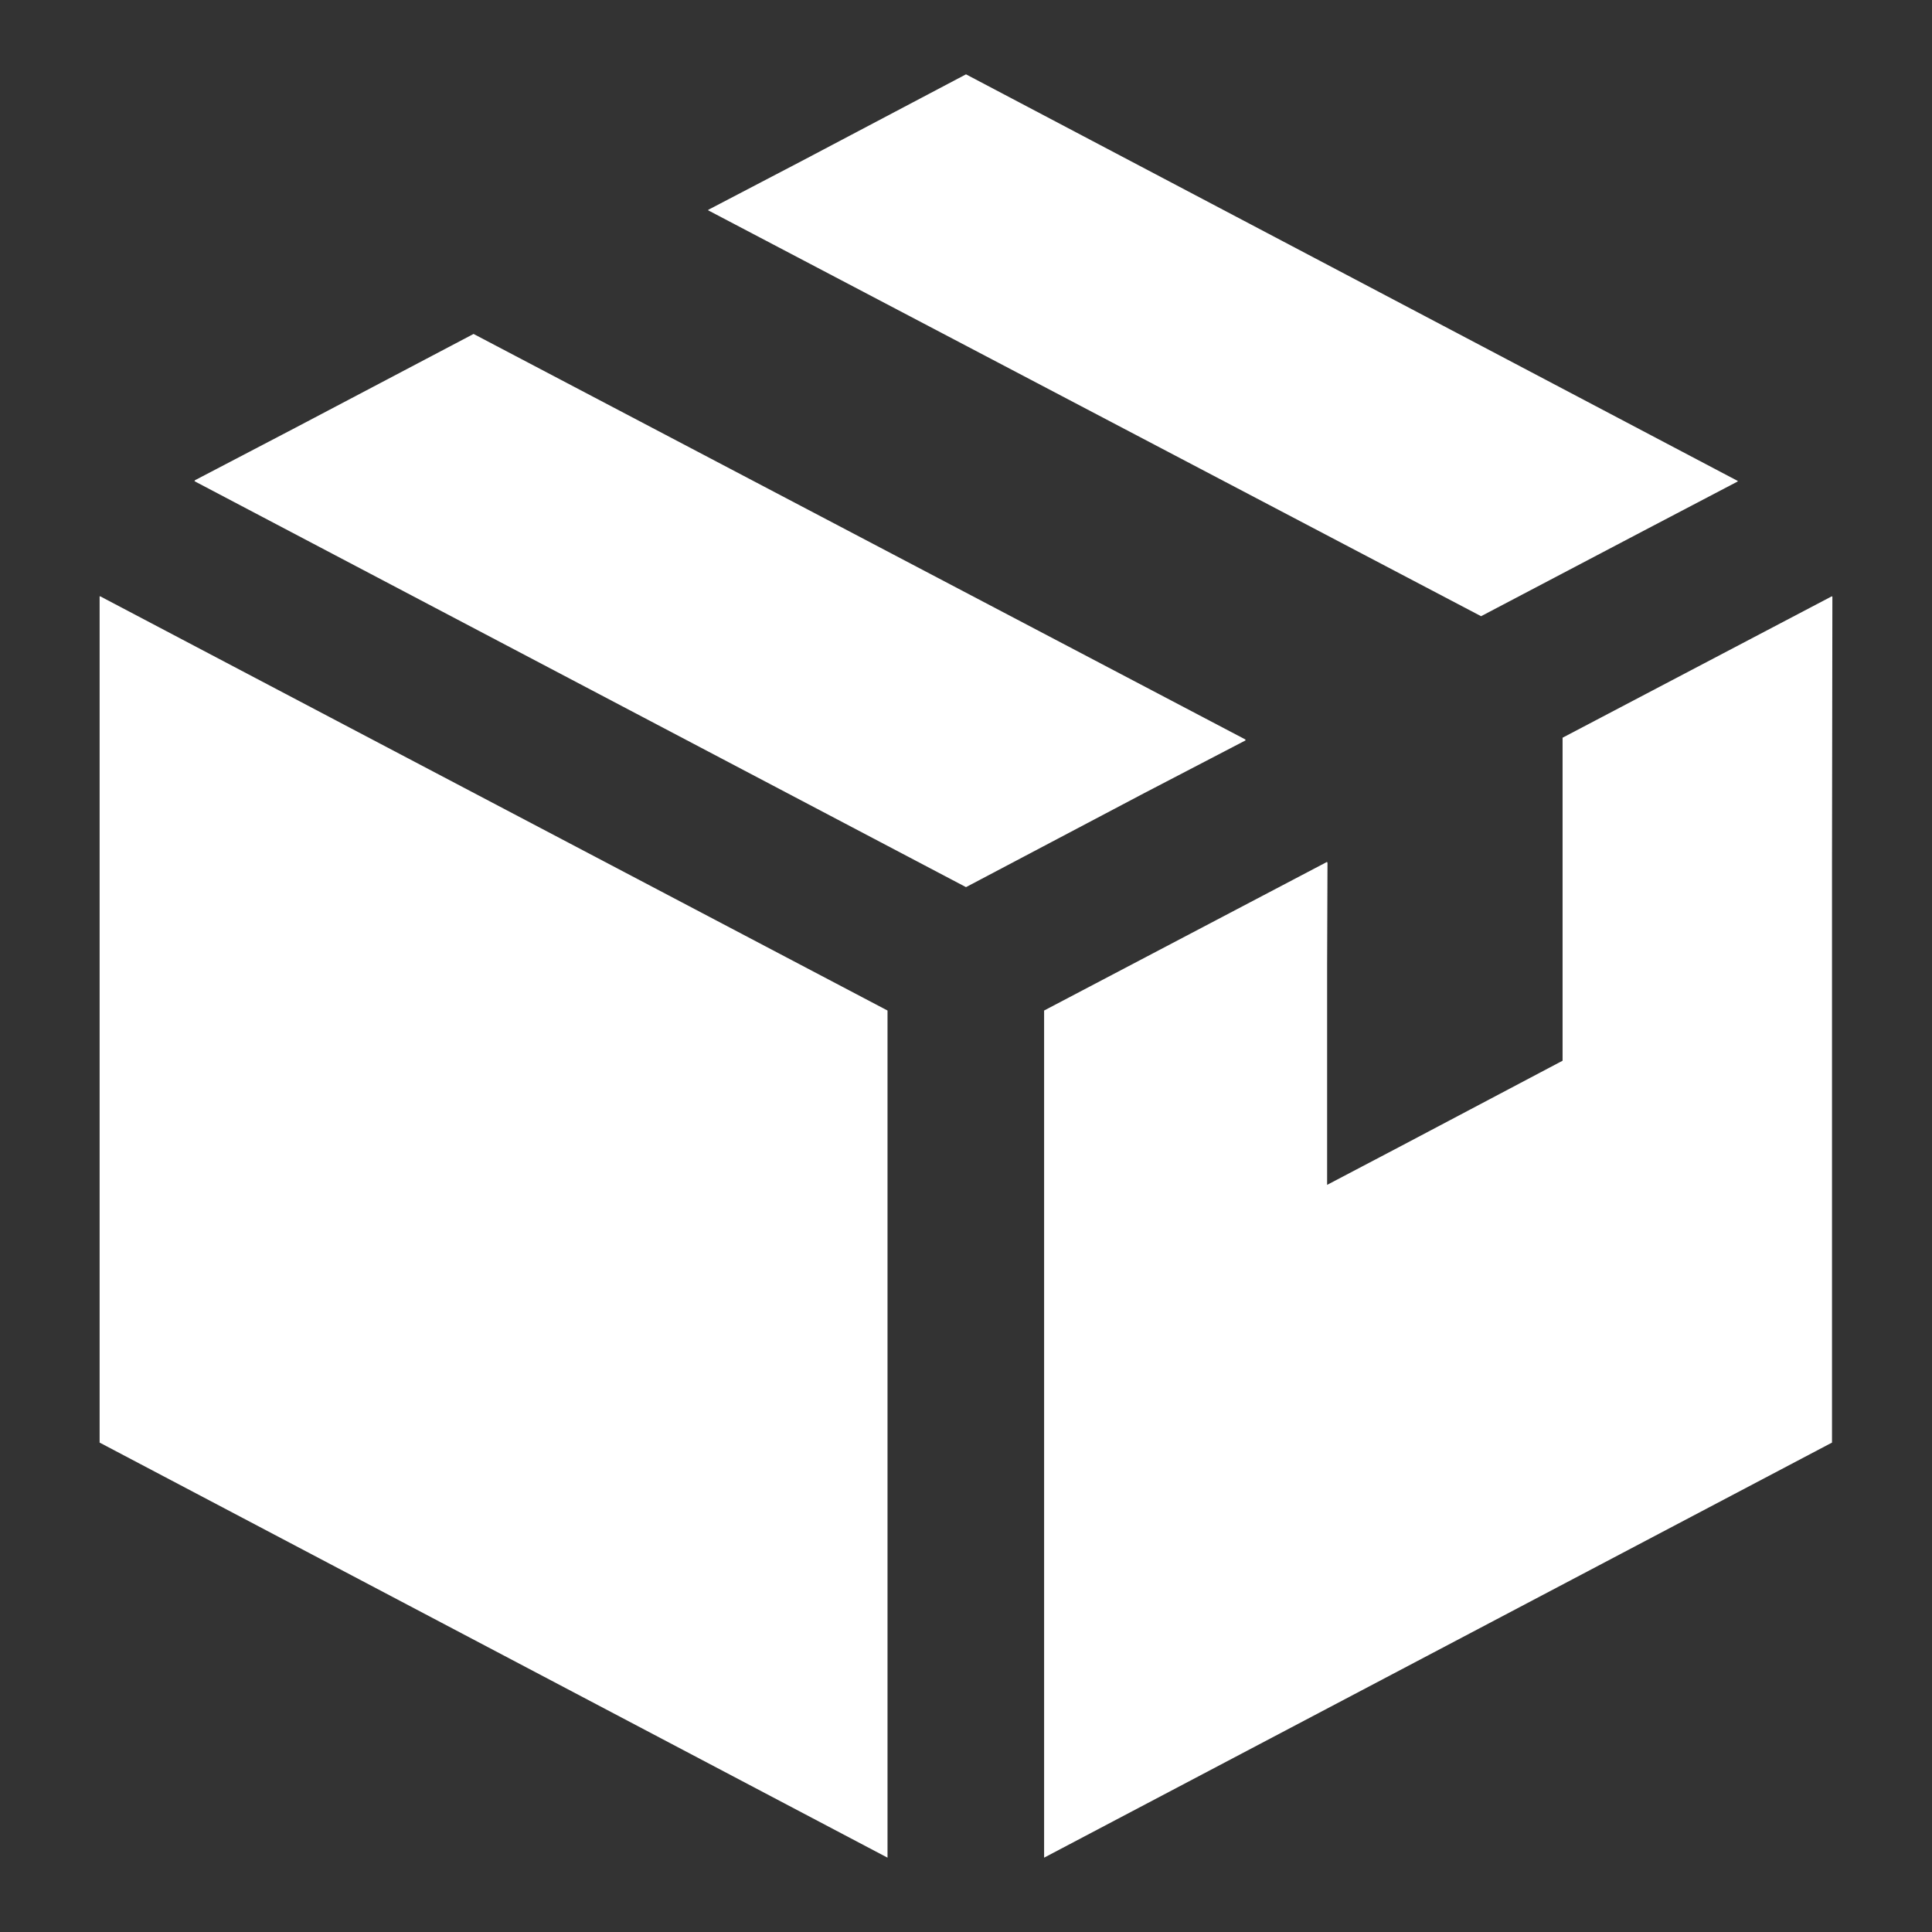 <?xml version="1.0" encoding="utf-8"?>
<!-- Generator: Adobe Illustrator 24.1.0, SVG Export Plug-In . SVG Version: 6.00 Build 0)  -->
<svg version="1.1" id="_x31_0" xmlns="http://www.w3.org/2000/svg" xmlns:xlink="http://www.w3.org/1999/xlink" x="0px" y="0px"
	 width="512px" height="512px" viewBox="0 0 512 512" style="enable-background:new 0 0 512 512;" xml:space="preserve">
<rect x="0" y="0" width="512" height="512" fill="#333333" stroke="none"/>
<style type="text/css">
	.st0{fill:#FFFFFF;}
</style>
<g>
	<polygon class="st0" points="485.6,158.1 485.5,158.1 485.5,158 414.1,195.5 414.1,281.1 371.5,303.6 351.7,314 351.7,255.8 
		351.8,228.6 351.7,228.6 351.7,228.4 276.7,267.8 276.7,492.3 485.5,382.3 485.5,228.6 	"/>
	<polygon class="st0" points="392.5,163.3 435.5,140.7 460.5,127.6 460.4,127.6 460.6,127.5 256,19.7 212.4,42.7 187.7,55.6 
		187.8,55.6 187.6,55.7 	"/>
	<polygon class="st0" points="330.1,196.2 330,196.1 330.1,196 125.5,88.5 78.2,113.4 51.6,127.3 51.7,127.4 51.5,127.5 256,235.1 
		303.2,210.2 	"/>
	<polygon class="st0" points="26.5,158 26.5,158.1 26.4,158 26.4,382.3 235.2,492.3 235.2,267.8 92.8,192.9 	"/>
</g>
</svg>
